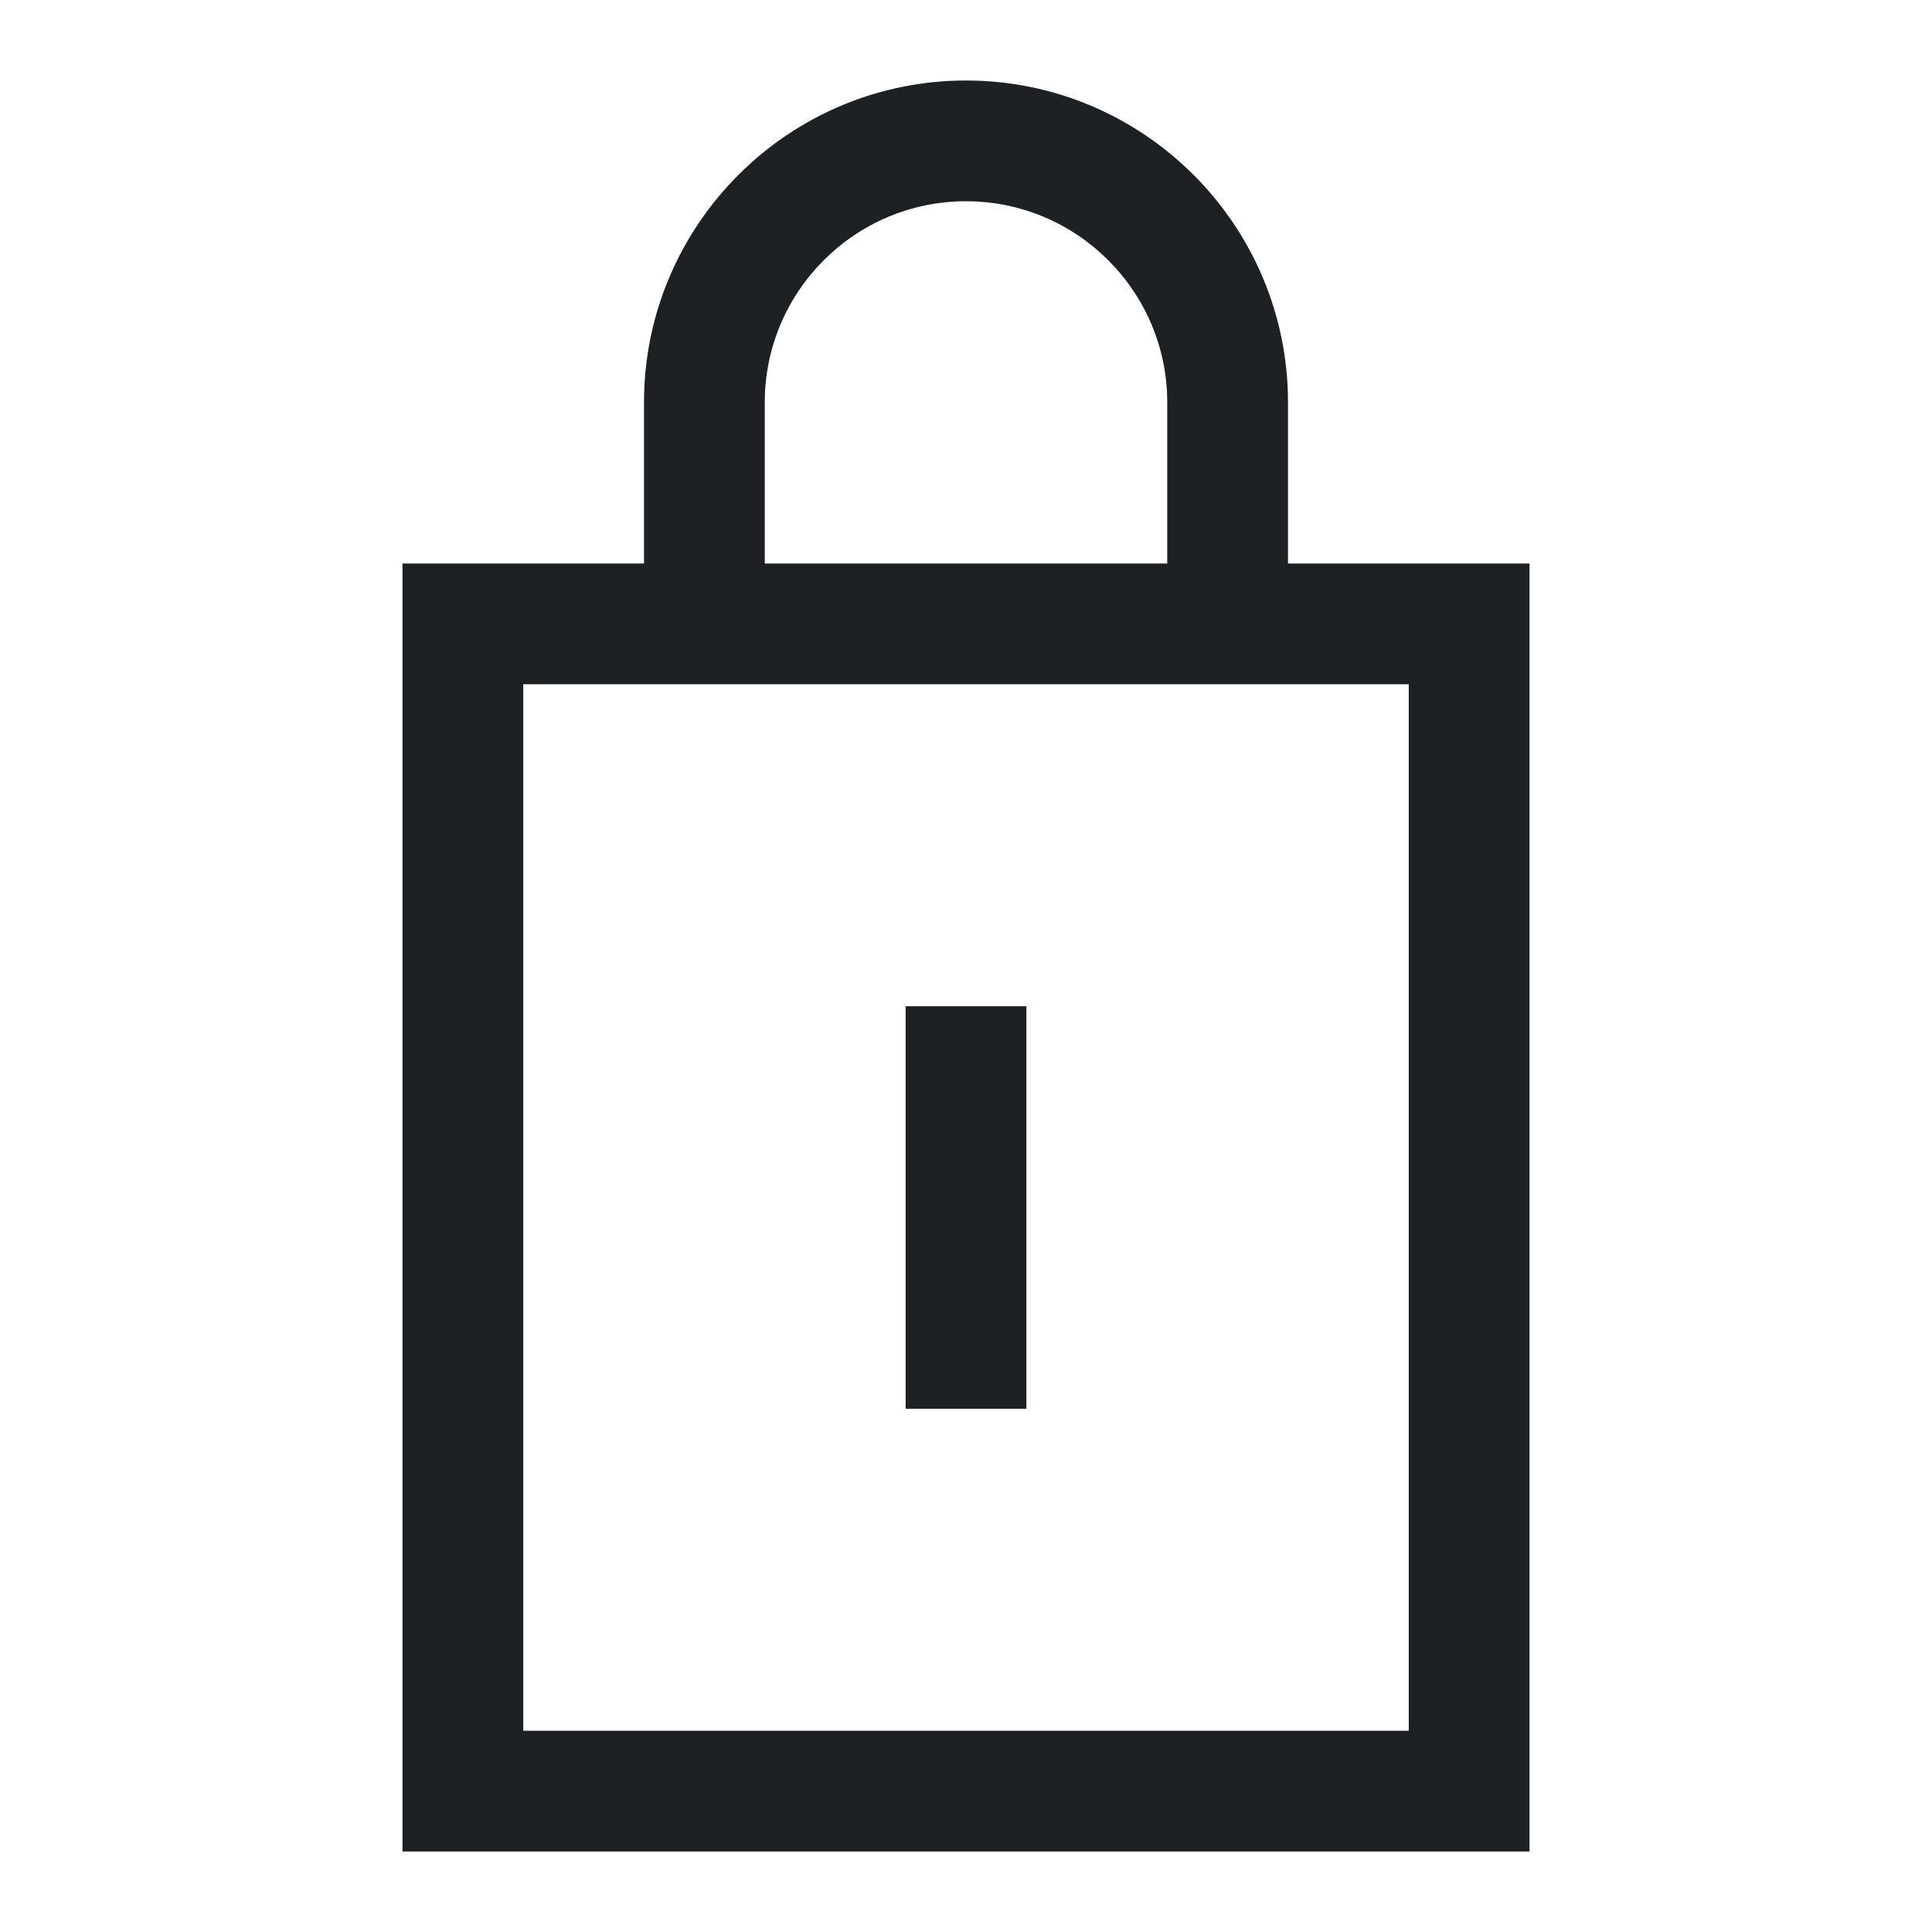 <svg width="24" height="24" viewBox="0 0 24 24" fill="none" xmlns="http://www.w3.org/2000/svg">
<path d="M16 7V5C16 2.794 14.206 1 12 1C9.794 1 8 2.794 8 5V7H5V23H19V7H16ZM9.5 5C9.5 3.621 10.621 2.5 12 2.5C13.379 2.5 14.5 3.621 14.5 5V7H9.5V5ZM17.5 21.5H6.5V8.5H17.5V21.5ZM12.75 17.5H11.25V12.5H12.75V17.5Z" fill="#1E2124"/>
</svg>

